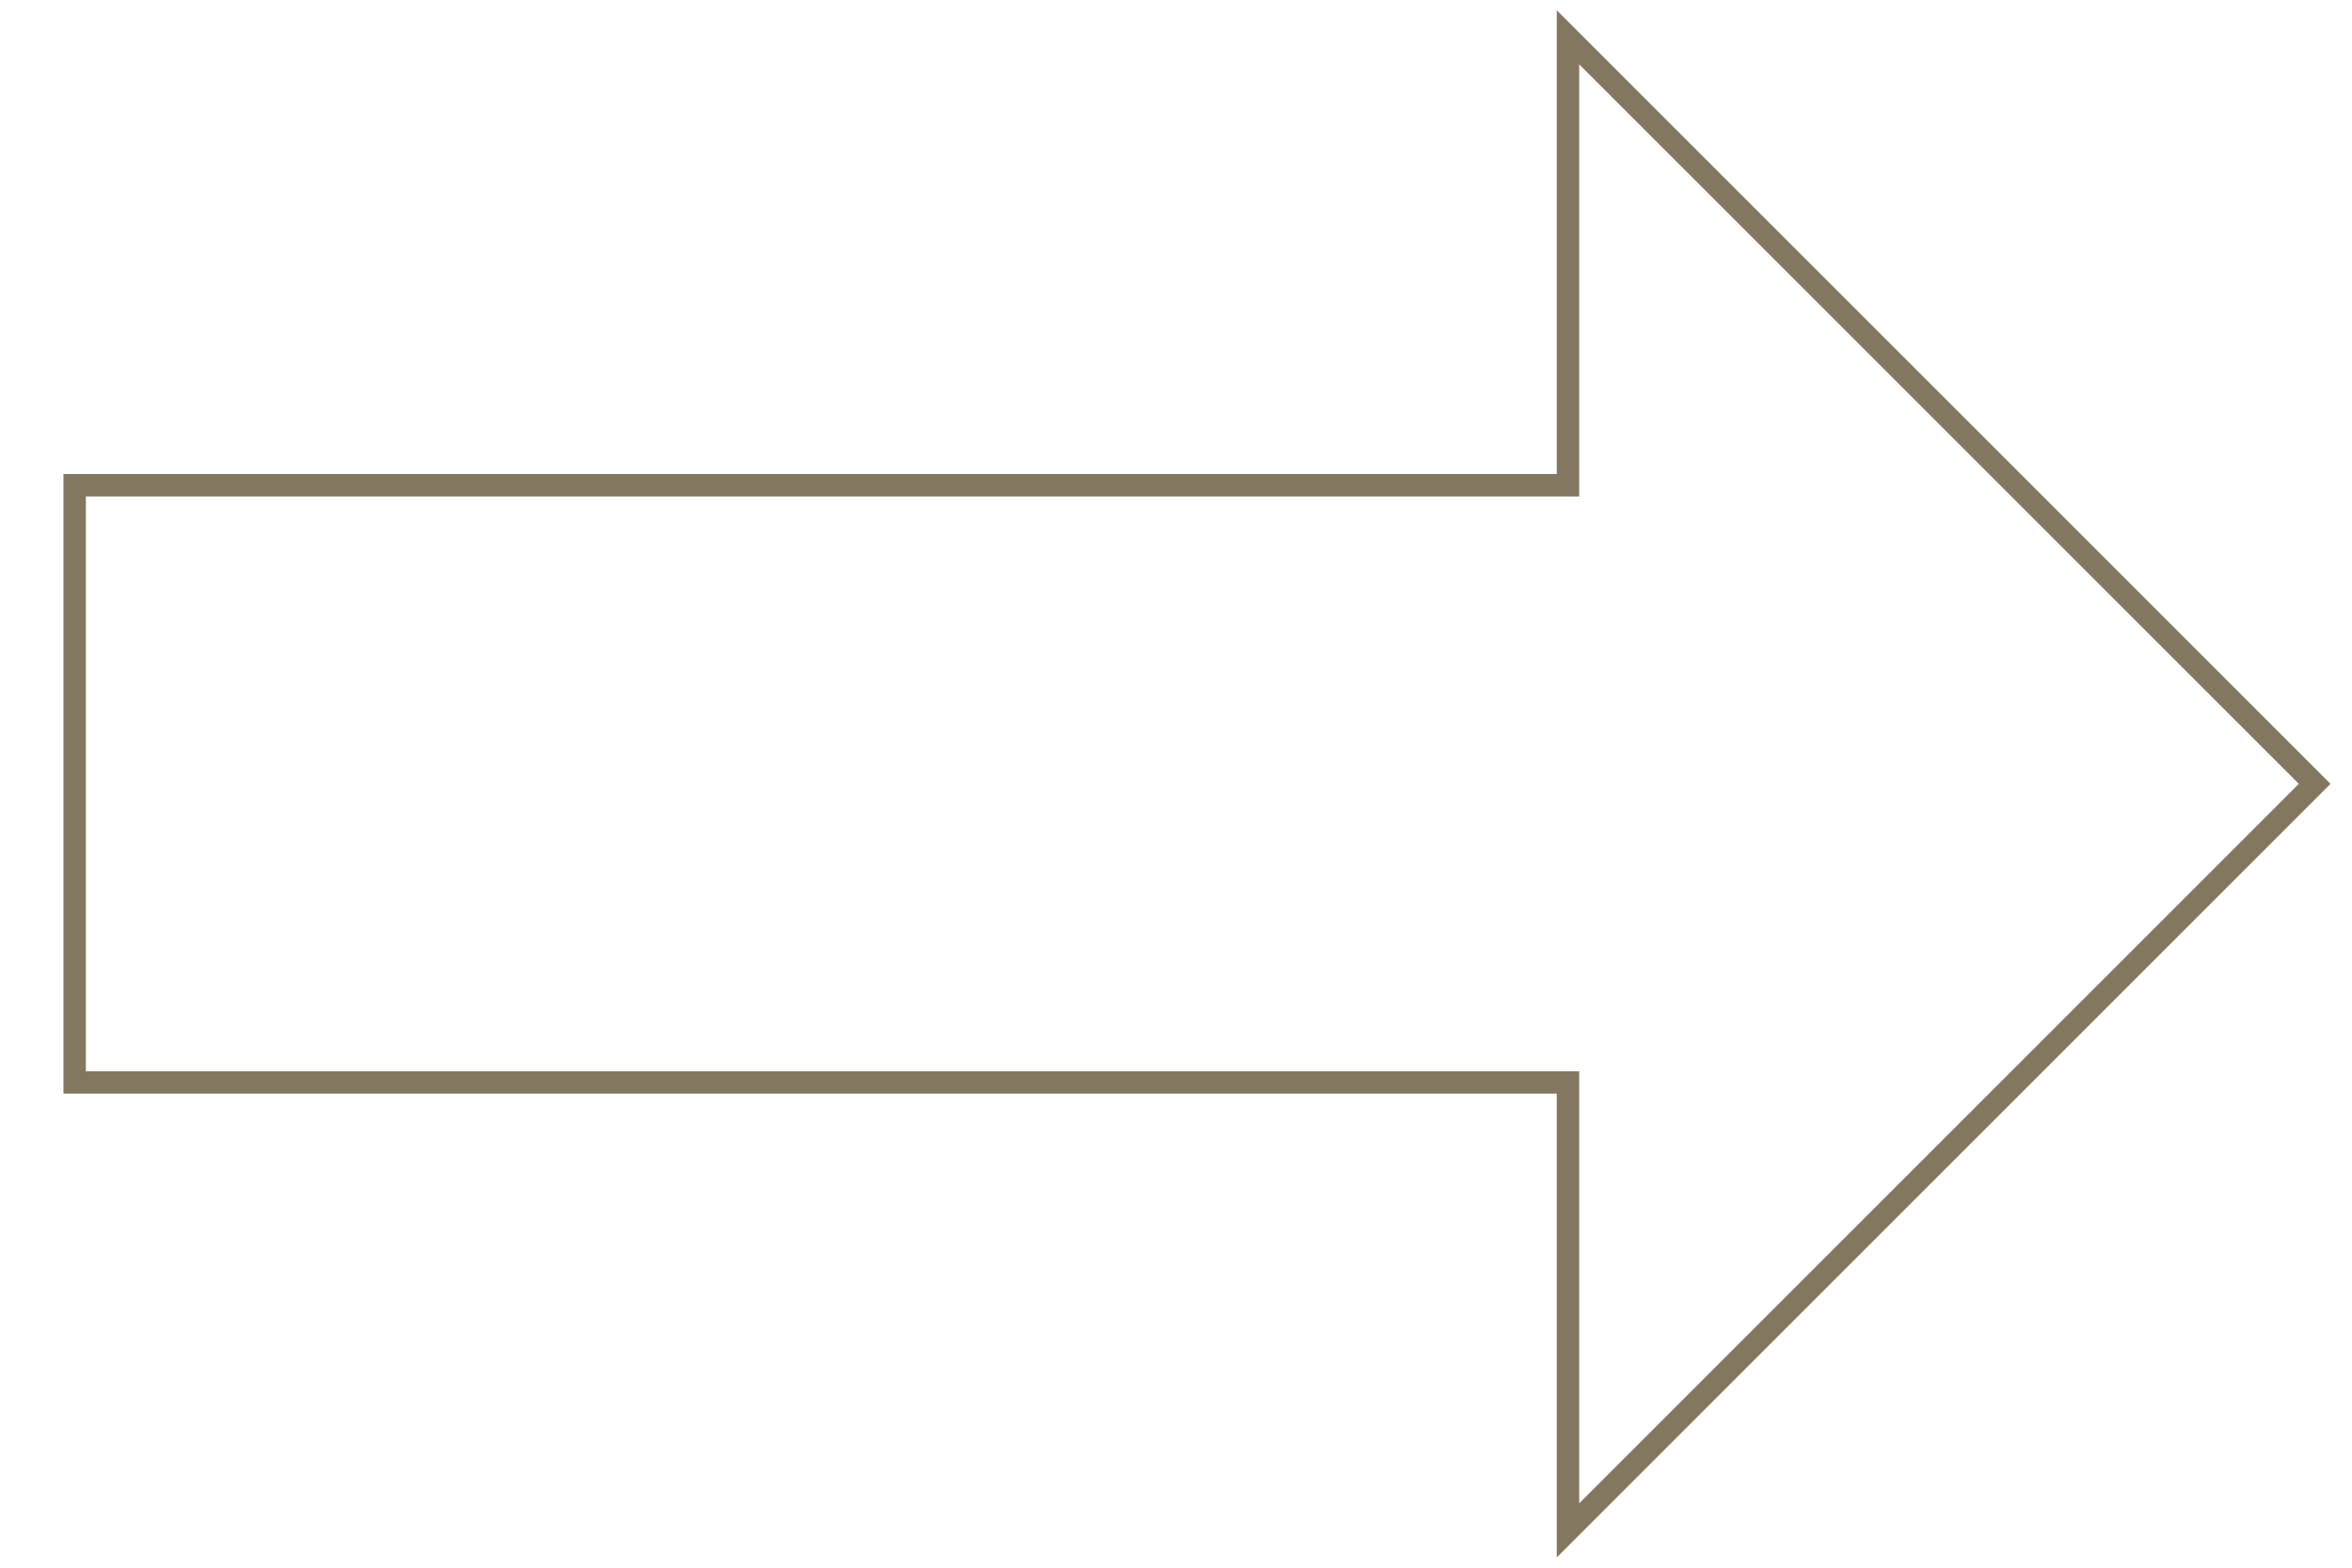 <?xml version='1.0' ?>
<svg xmlns="http://www.w3.org/2000/svg" xmlns:xlink="http://www.w3.org/1999/xlink" width='120' height='80' viewBox='-1 -21 61 +42'>
   <title>Arrow Left</title>
   <style>
      .line {
         fill: none;
         stroke: #837760;
         stroke-width:0.6;
         Xstroke-width:1;
         Xstroke: #c0b49d;
      }
   </style>
   <path class='line' d='M 60,0 L 40,-20 40,-8 0,-8 0,8 40,8 40,20 Z'/>
</svg>